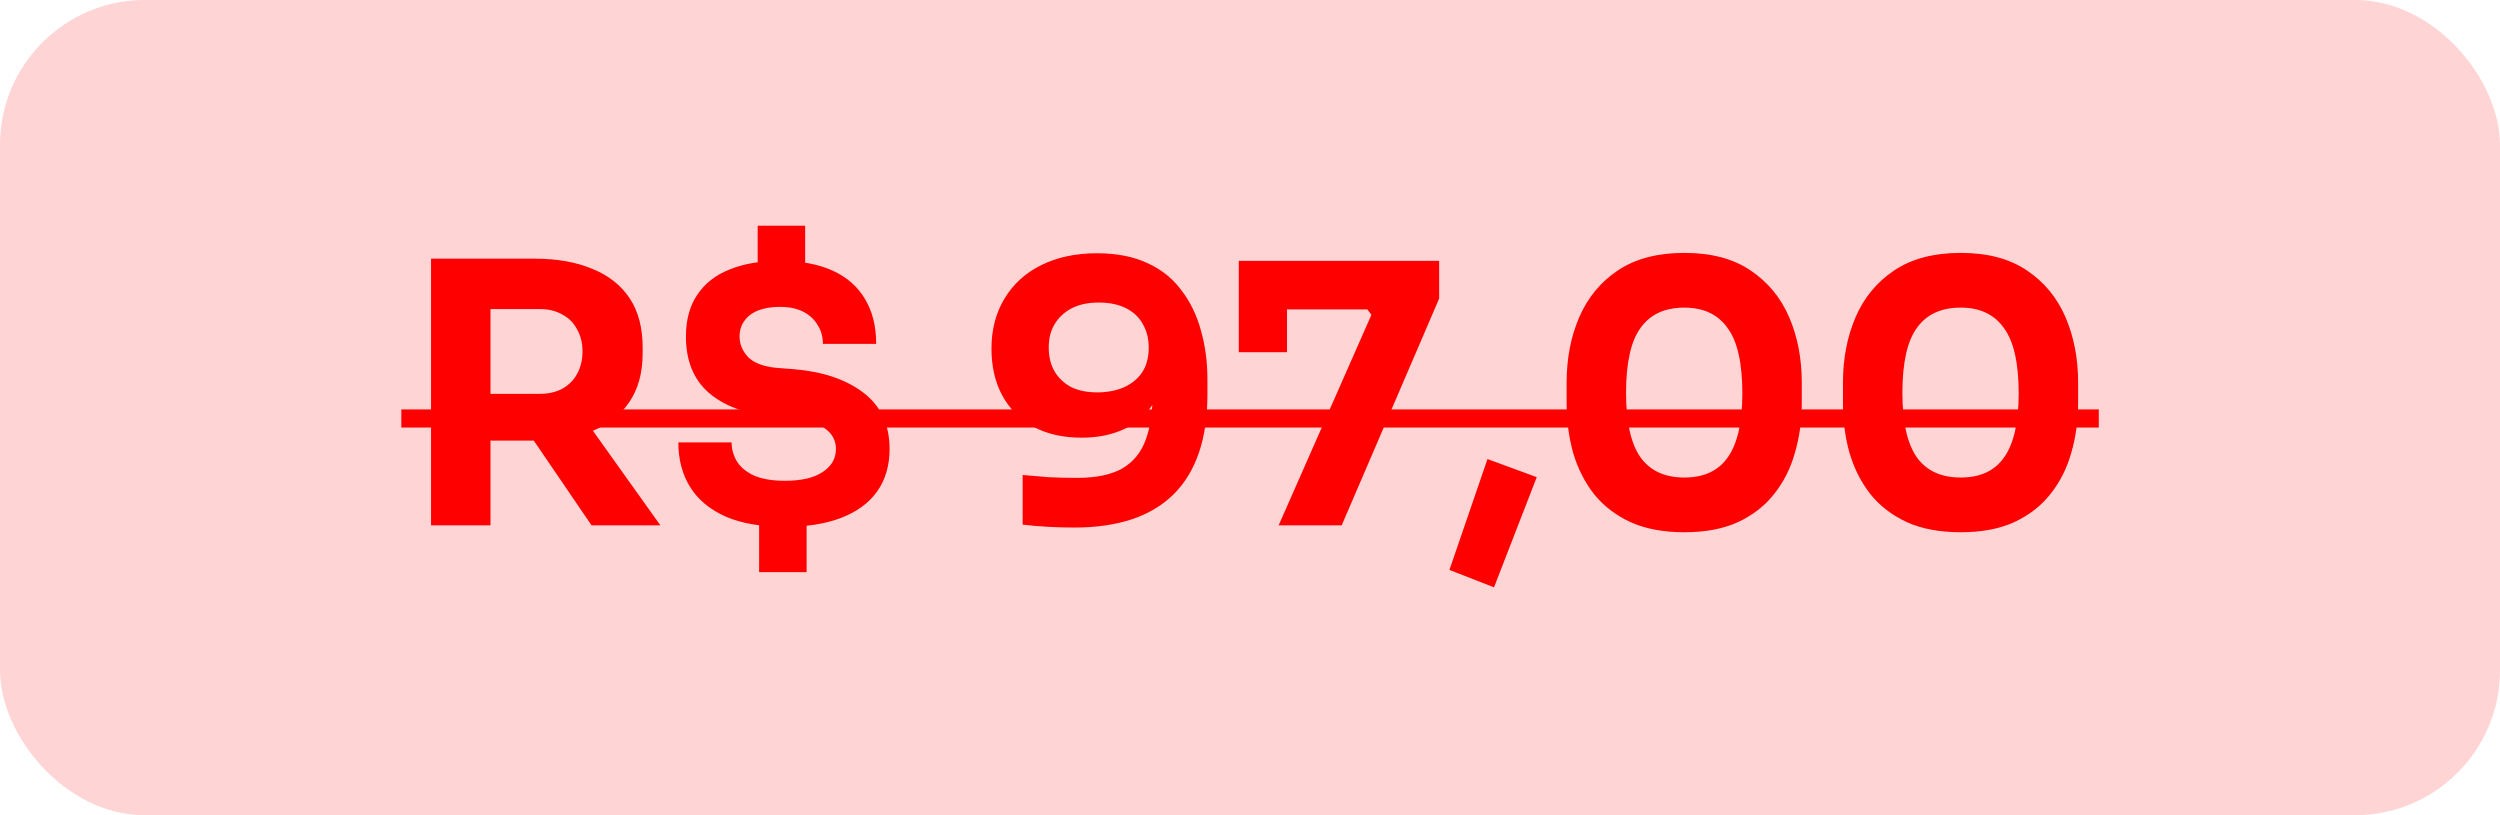 <svg xmlns="http://www.w3.org/2000/svg" width="138" height="45" viewBox="0 0 138 45" fill="none"><rect width="138" height="45" rx="8" fill="#FF0000" fill-opacity="0.17"></rect><path d="M23.794 29V14.28H27.074V29H23.794ZM32.654 29L28.374 22.72H31.974L36.454 29H32.654ZM26.194 24.32V21.74H29.794C30.274 21.74 30.688 21.647 31.034 21.46C31.394 21.26 31.668 20.987 31.854 20.64C32.054 20.28 32.154 19.867 32.154 19.4C32.154 18.933 32.054 18.527 31.854 18.18C31.668 17.82 31.394 17.547 31.034 17.36C30.688 17.16 30.274 17.06 29.794 17.06H26.194V14.28H29.534C30.748 14.28 31.801 14.467 32.694 14.84C33.588 15.2 34.274 15.74 34.754 16.46C35.234 17.18 35.474 18.087 35.474 19.18V19.5C35.474 20.58 35.228 21.48 34.734 22.2C34.254 22.907 33.568 23.44 32.674 23.8C31.794 24.147 30.748 24.32 29.534 24.32H26.194ZM43.324 29.08C42.017 29.08 40.93 28.893 40.064 28.52C39.197 28.133 38.544 27.593 38.104 26.9C37.664 26.193 37.444 25.367 37.444 24.42H40.384C40.384 24.793 40.484 25.147 40.684 25.48C40.884 25.8 41.204 26.06 41.644 26.26C42.084 26.447 42.644 26.54 43.324 26.54C44.23 26.54 44.924 26.38 45.404 26.06C45.897 25.74 46.144 25.313 46.144 24.78C46.144 24.313 45.937 23.933 45.524 23.64C45.11 23.333 44.45 23.133 43.544 23.04L42.524 22.96C41.097 22.827 39.964 22.4 39.124 21.68C38.284 20.947 37.864 19.913 37.864 18.58C37.864 17.66 38.07 16.893 38.484 16.28C38.897 15.653 39.49 15.187 40.264 14.88C41.037 14.56 41.964 14.4 43.044 14.4C44.204 14.4 45.177 14.58 45.964 14.94C46.75 15.3 47.344 15.82 47.744 16.5C48.157 17.18 48.364 18.007 48.364 18.98H45.424C45.424 18.593 45.33 18.253 45.144 17.96C44.97 17.653 44.71 17.407 44.364 17.22C44.017 17.033 43.577 16.94 43.044 16.94C42.577 16.94 42.177 17.007 41.844 17.14C41.51 17.273 41.257 17.467 41.084 17.72C40.91 17.96 40.824 18.247 40.824 18.58C40.824 18.993 40.977 19.367 41.284 19.7C41.59 20.02 42.097 20.22 42.804 20.3L43.824 20.38C45.424 20.513 46.704 20.947 47.664 21.68C48.624 22.413 49.104 23.447 49.104 24.78C49.104 25.7 48.877 26.48 48.424 27.12C47.97 27.76 47.31 28.247 46.444 28.58C45.59 28.913 44.55 29.08 43.324 29.08ZM41.904 31.58V28.66H44.524V31.58H41.904ZM41.824 15.38V12.46H44.444V15.38H41.824ZM60.55 13.98C61.63 13.98 62.557 14.16 63.33 14.52C64.104 14.867 64.73 15.367 65.21 16.02C65.704 16.66 66.064 17.4 66.29 18.24C66.53 19.08 66.65 19.98 66.65 20.94V21.78C66.65 24.207 66.03 26.04 64.79 27.28C63.55 28.507 61.724 29.12 59.31 29.12C58.817 29.12 58.33 29.107 57.85 29.08C57.37 29.053 56.904 29.013 56.45 28.96V26.22C56.89 26.26 57.364 26.3 57.87 26.34C58.377 26.367 58.897 26.38 59.43 26.38C60.497 26.38 61.337 26.207 61.95 25.86C62.564 25.5 62.997 24.967 63.25 24.26C63.504 23.553 63.63 22.68 63.63 21.64V20.12L64.35 19.64C64.337 20.64 64.13 21.48 63.73 22.16C63.344 22.827 62.804 23.327 62.11 23.66C61.417 23.993 60.617 24.16 59.71 24.16C58.684 24.16 57.797 23.96 57.05 23.56C56.304 23.147 55.73 22.573 55.33 21.84C54.93 21.107 54.73 20.24 54.73 19.24C54.73 18.187 54.97 17.267 55.45 16.48C55.93 15.68 56.604 15.067 57.47 14.64C58.35 14.2 59.377 13.98 60.55 13.98ZM60.65 16.7C60.064 16.7 59.564 16.807 59.15 17.02C58.75 17.233 58.437 17.527 58.21 17.9C57.997 18.26 57.89 18.687 57.89 19.18C57.89 19.687 57.997 20.127 58.21 20.5C58.424 20.86 58.724 21.147 59.11 21.36C59.51 21.56 59.997 21.66 60.57 21.66C61.09 21.66 61.564 21.573 61.99 21.4C62.43 21.213 62.777 20.94 63.03 20.58C63.284 20.207 63.41 19.74 63.41 19.18C63.41 18.7 63.304 18.273 63.09 17.9C62.89 17.527 62.584 17.233 62.17 17.02C61.757 16.807 61.25 16.7 60.65 16.7ZM70.581 29L75.701 17.38L75.481 17.08H68.381V14.4H79.441V16.48L74.061 29H70.581ZM68.381 19.44V14.4H71.041V19.44H68.381ZM82.469 32.42L80.009 31.46L82.109 25.34L84.829 26.34L82.469 32.42ZM92.978 29.38C91.818 29.38 90.825 29.193 89.998 28.82C89.171 28.433 88.498 27.913 87.978 27.26C87.471 26.607 87.091 25.853 86.838 25C86.598 24.133 86.478 23.22 86.478 22.26V21.12C86.478 19.787 86.711 18.58 87.178 17.5C87.645 16.42 88.358 15.56 89.318 14.92C90.278 14.28 91.498 13.96 92.978 13.96C94.458 13.96 95.671 14.28 96.618 14.92C97.578 15.56 98.291 16.42 98.758 17.5C99.225 18.58 99.458 19.787 99.458 21.12V22.26C99.458 23.22 99.331 24.133 99.078 25C98.838 25.853 98.458 26.607 97.938 27.26C97.431 27.913 96.765 28.433 95.938 28.82C95.125 29.193 94.138 29.38 92.978 29.38ZM92.978 26.36C94.058 26.36 94.858 25.987 95.378 25.24C95.911 24.48 96.178 23.307 96.178 21.72C96.178 20.04 95.905 18.833 95.358 18.1C94.825 17.353 94.031 16.98 92.978 16.98C91.898 16.98 91.091 17.353 90.558 18.1C90.025 18.833 89.758 20.027 89.758 21.68C89.758 23.28 90.018 24.46 90.538 25.22C91.071 25.98 91.885 26.36 92.978 26.36ZM108.232 29.38C107.072 29.38 106.078 29.193 105.252 28.82C104.425 28.433 103.752 27.913 103.232 27.26C102.725 26.607 102.345 25.853 102.092 25C101.852 24.133 101.732 23.22 101.732 22.26V21.12C101.732 19.787 101.965 18.58 102.432 17.5C102.898 16.42 103.612 15.56 104.572 14.92C105.532 14.28 106.752 13.96 108.232 13.96C109.712 13.96 110.925 14.28 111.872 14.92C112.832 15.56 113.545 16.42 114.012 17.5C114.478 18.58 114.712 19.787 114.712 21.12V22.26C114.712 23.22 114.585 24.133 114.332 25C114.092 25.853 113.712 26.607 113.192 27.26C112.685 27.913 112.018 28.433 111.192 28.82C110.378 29.193 109.392 29.38 108.232 29.38ZM108.232 26.36C109.312 26.36 110.112 25.987 110.632 25.24C111.165 24.48 111.432 23.307 111.432 21.72C111.432 20.04 111.158 18.833 110.612 18.1C110.078 17.353 109.285 16.98 108.232 16.98C107.152 16.98 106.345 17.353 105.812 18.1C105.278 18.833 105.012 20.027 105.012 21.68C105.012 23.28 105.272 24.46 105.792 25.22C106.325 25.98 107.138 26.36 108.232 26.36Z" fill="#FF0000"></path><path d="M22.154 22.6H115.852V23.6H22.154V22.6Z" fill="#FF0000"></path></svg>